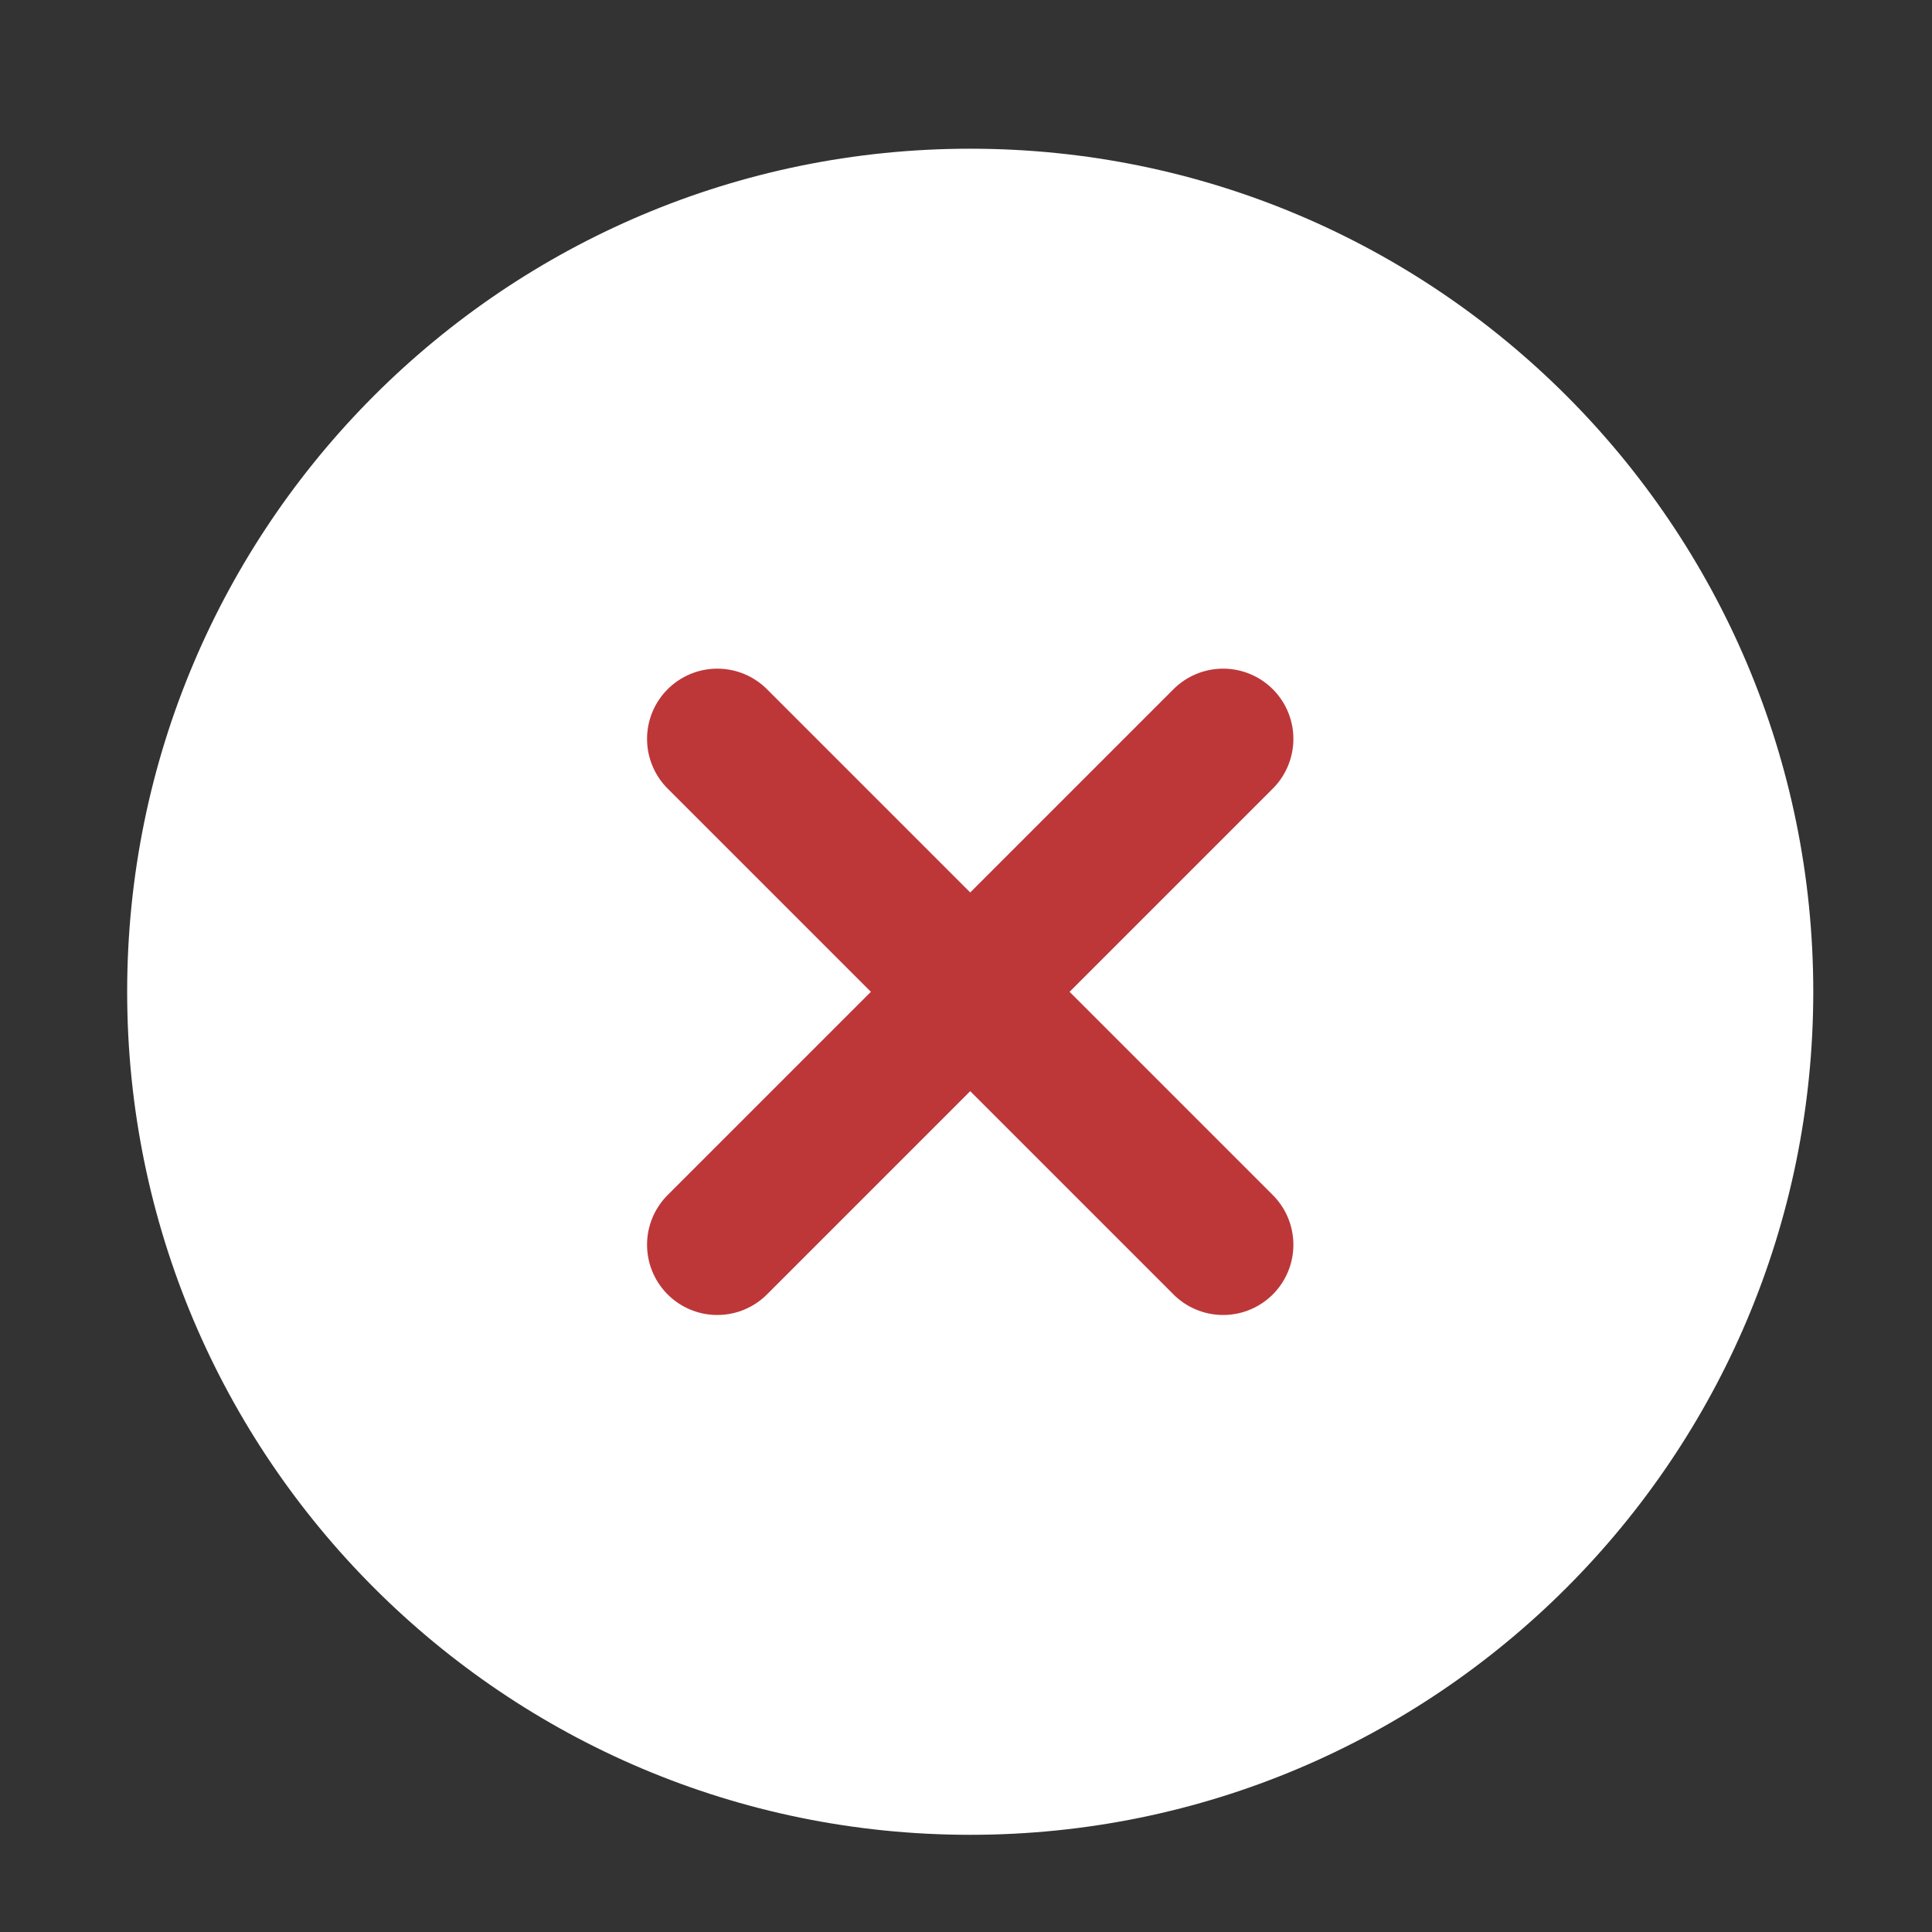 <svg xmlns="http://www.w3.org/2000/svg" width="33" height="33" viewBox="0 0 33 33" fill="none"><rect x="0" y="0" width="33" height="33" fill="#333333" stroke="none"/><path d="M16.572 31.34C24.525 31.34 30.972 24.893 30.972 16.94C30.972 8.987 24.525 2.54 16.572 2.54C8.619 2.54 2.172 8.987 2.172 16.94C2.172 24.893 8.619 31.34 16.572 31.34Z" fill="white"></path><path d="M20.892 12.621L12.252 21.261" stroke="#BD3739" stroke-width="2.4" stroke-linecap="round" stroke-linejoin="round"></path><path d="M12.252 12.621L20.892 21.261" stroke="#BD3739" stroke-width="2.4" stroke-linecap="round" stroke-linejoin="round"></path></svg>